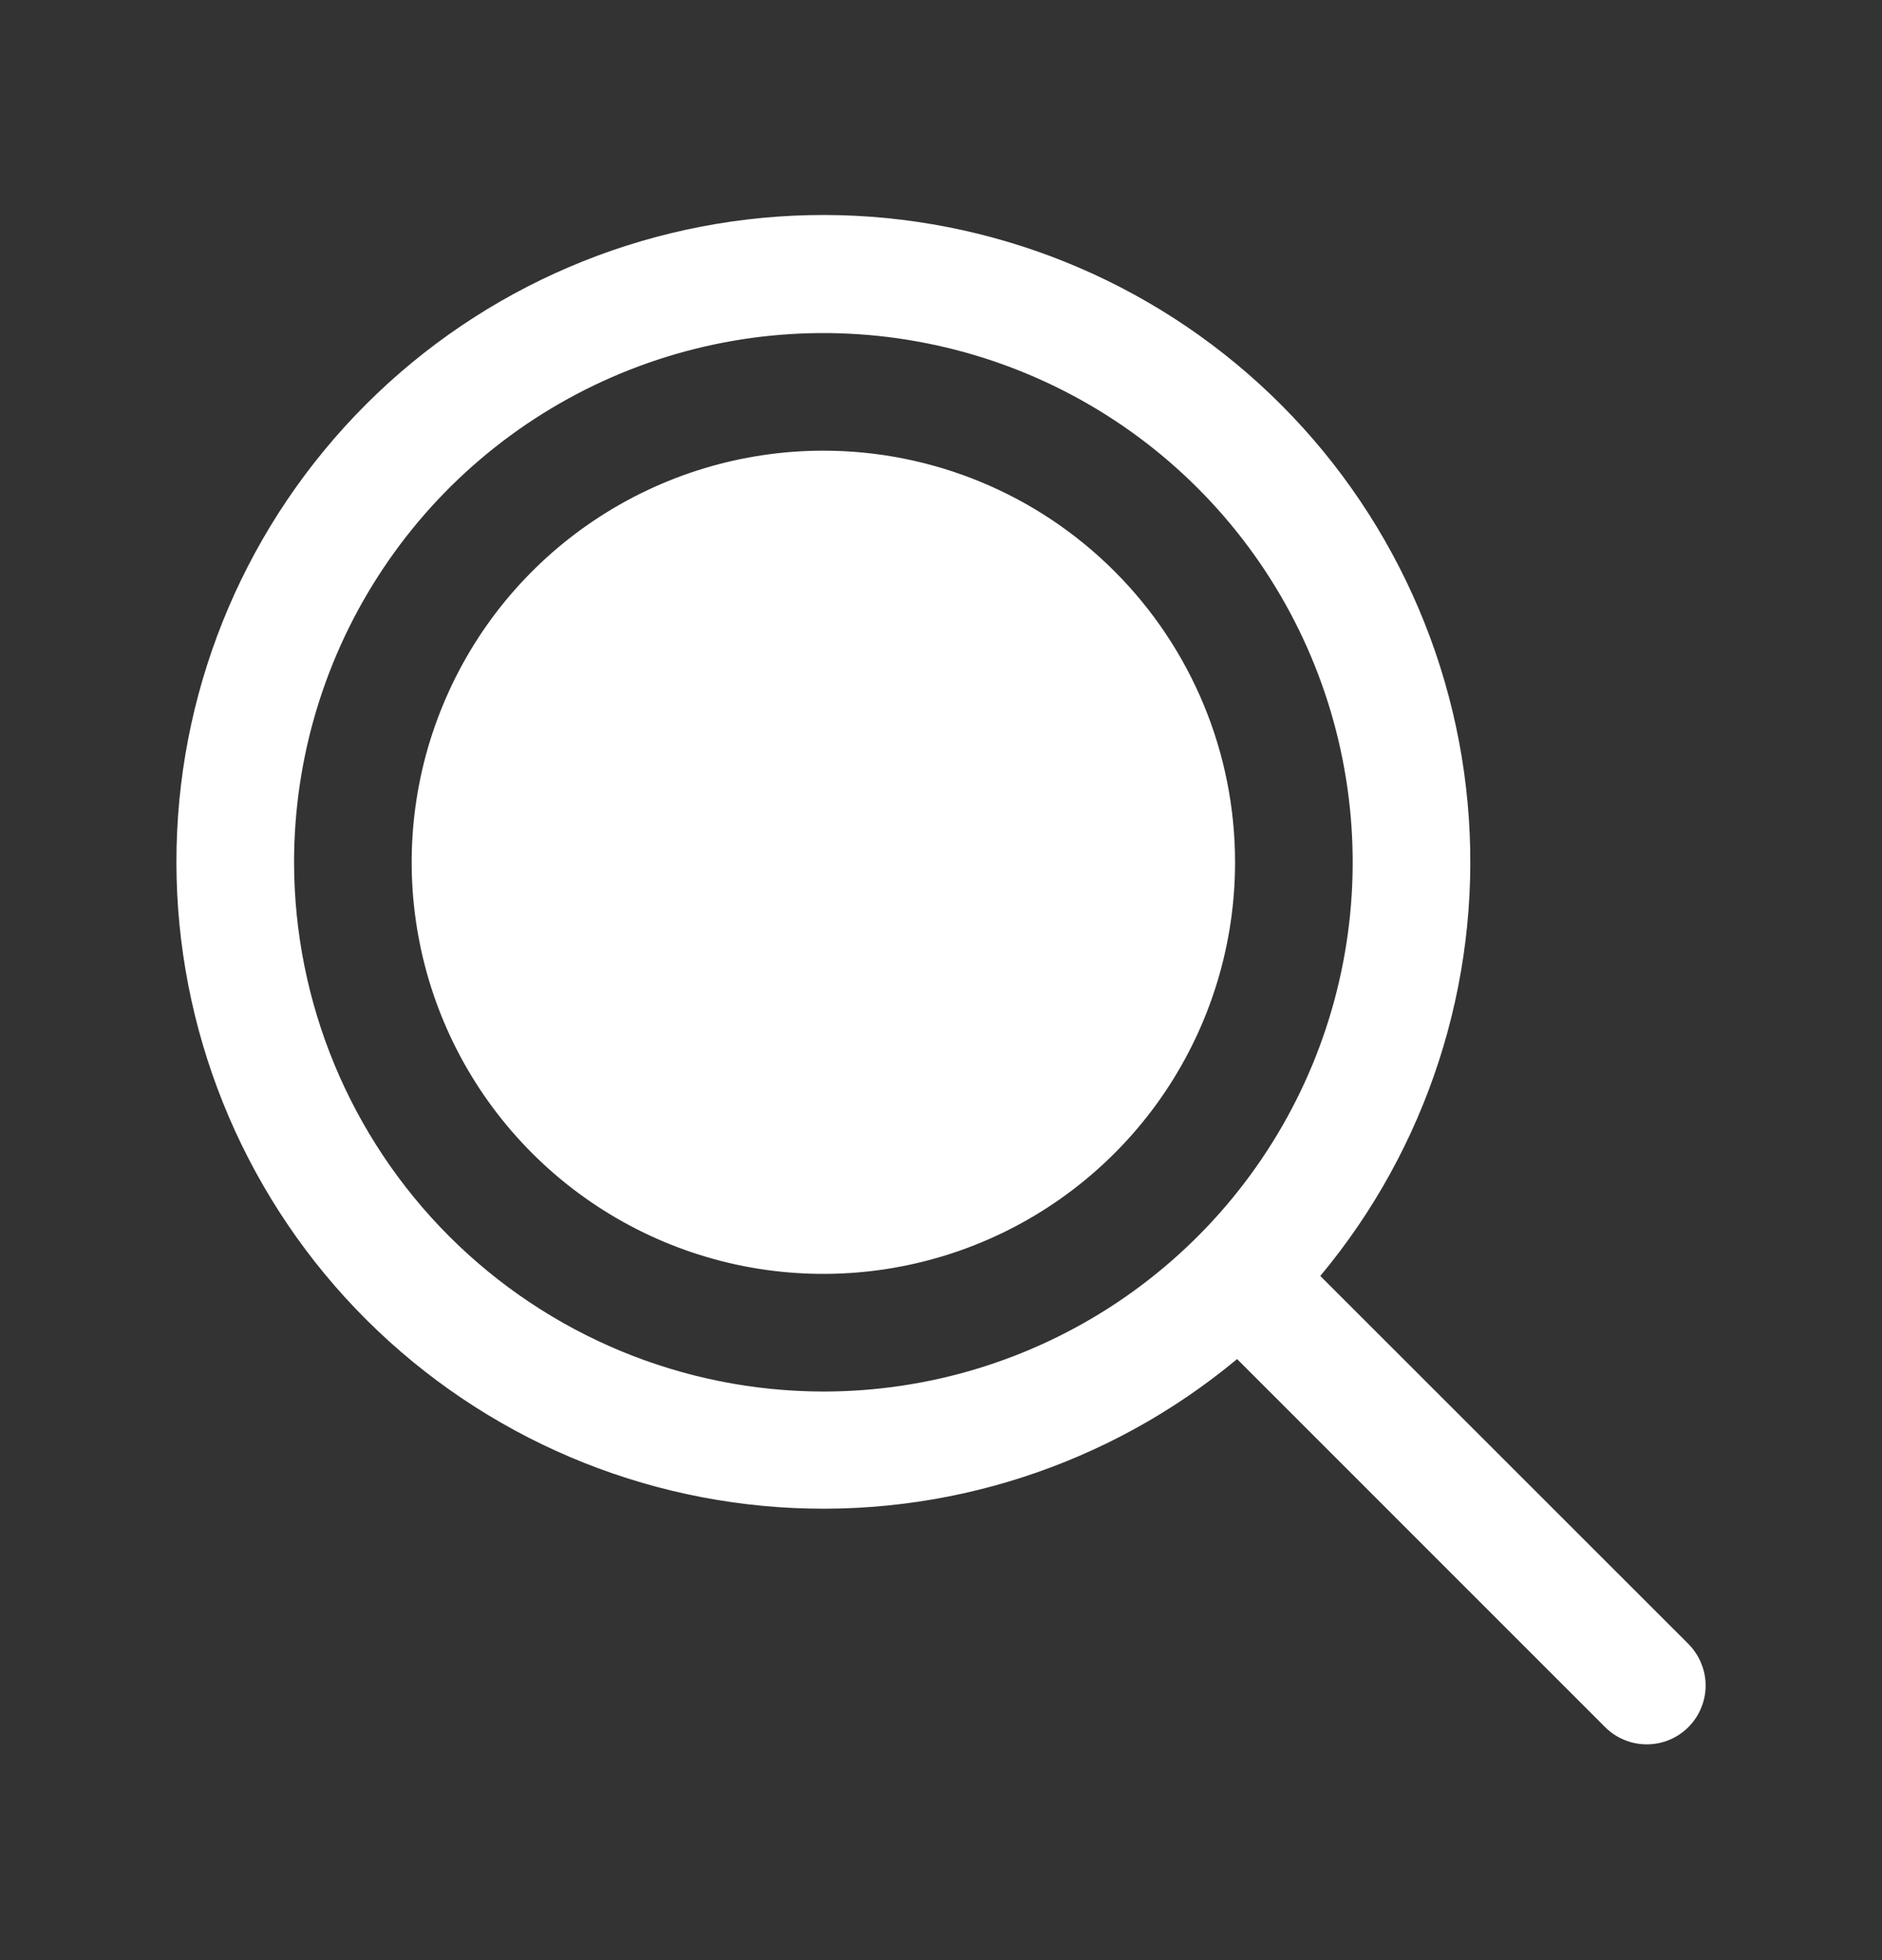 <svg width="24" height="25" viewBox="0 0 24 25" fill="none" xmlns="http://www.w3.org/2000/svg">
<rect x="0" y="0" width="24" height="25" fill="#333333" stroke="none"/>
<path d="M15.75 10.998C15.75 12.036 15.442 13.051 14.865 13.915C14.288 14.778 13.468 15.451 12.509 15.848C11.55 16.245 10.494 16.349 9.476 16.147C8.457 15.944 7.522 15.444 6.788 14.71C6.053 13.976 5.553 13.04 5.351 12.022C5.148 11.004 5.252 9.948 5.65 8.989C6.047 8.029 6.72 7.209 7.583 6.633C8.447 6.056 9.462 5.748 10.5 5.748C11.892 5.748 13.228 6.301 14.212 7.286C15.197 8.27 15.75 9.605 15.75 10.998ZM21.531 22.028C21.461 22.098 21.378 22.154 21.287 22.191C21.196 22.229 21.099 22.248 21 22.248C20.901 22.248 20.804 22.229 20.713 22.191C20.622 22.154 20.539 22.098 20.469 22.028L15.776 17.334C14.144 18.692 12.052 19.369 9.933 19.223C7.815 19.077 5.835 18.12 4.404 16.552C2.974 14.983 2.203 12.923 2.252 10.801C2.301 8.678 3.167 6.657 4.669 5.156C6.171 3.655 8.193 2.792 10.316 2.744C12.438 2.697 14.498 3.47 16.065 4.902C17.632 6.334 18.587 8.315 18.731 10.433C18.875 12.551 18.197 14.643 16.837 16.274L21.531 20.967C21.6 21.037 21.656 21.12 21.693 21.211C21.731 21.302 21.751 21.399 21.751 21.498C21.751 21.596 21.731 21.694 21.693 21.785C21.656 21.876 21.6 21.959 21.531 22.028ZM10.5 17.748C11.835 17.748 13.14 17.352 14.25 16.61C15.36 15.868 16.225 14.814 16.736 13.581C17.247 12.348 17.381 10.99 17.12 9.681C16.86 8.372 16.217 7.169 15.273 6.225C14.329 5.281 13.126 4.638 11.817 4.378C10.508 4.117 9.15 4.251 7.917 4.762C6.684 5.273 5.629 6.138 4.888 7.248C4.146 8.358 3.75 9.663 3.75 10.998C3.752 12.787 4.464 14.503 5.729 15.769C6.995 17.034 8.71 17.746 10.5 17.748Z" fill="white"/>
</svg>
